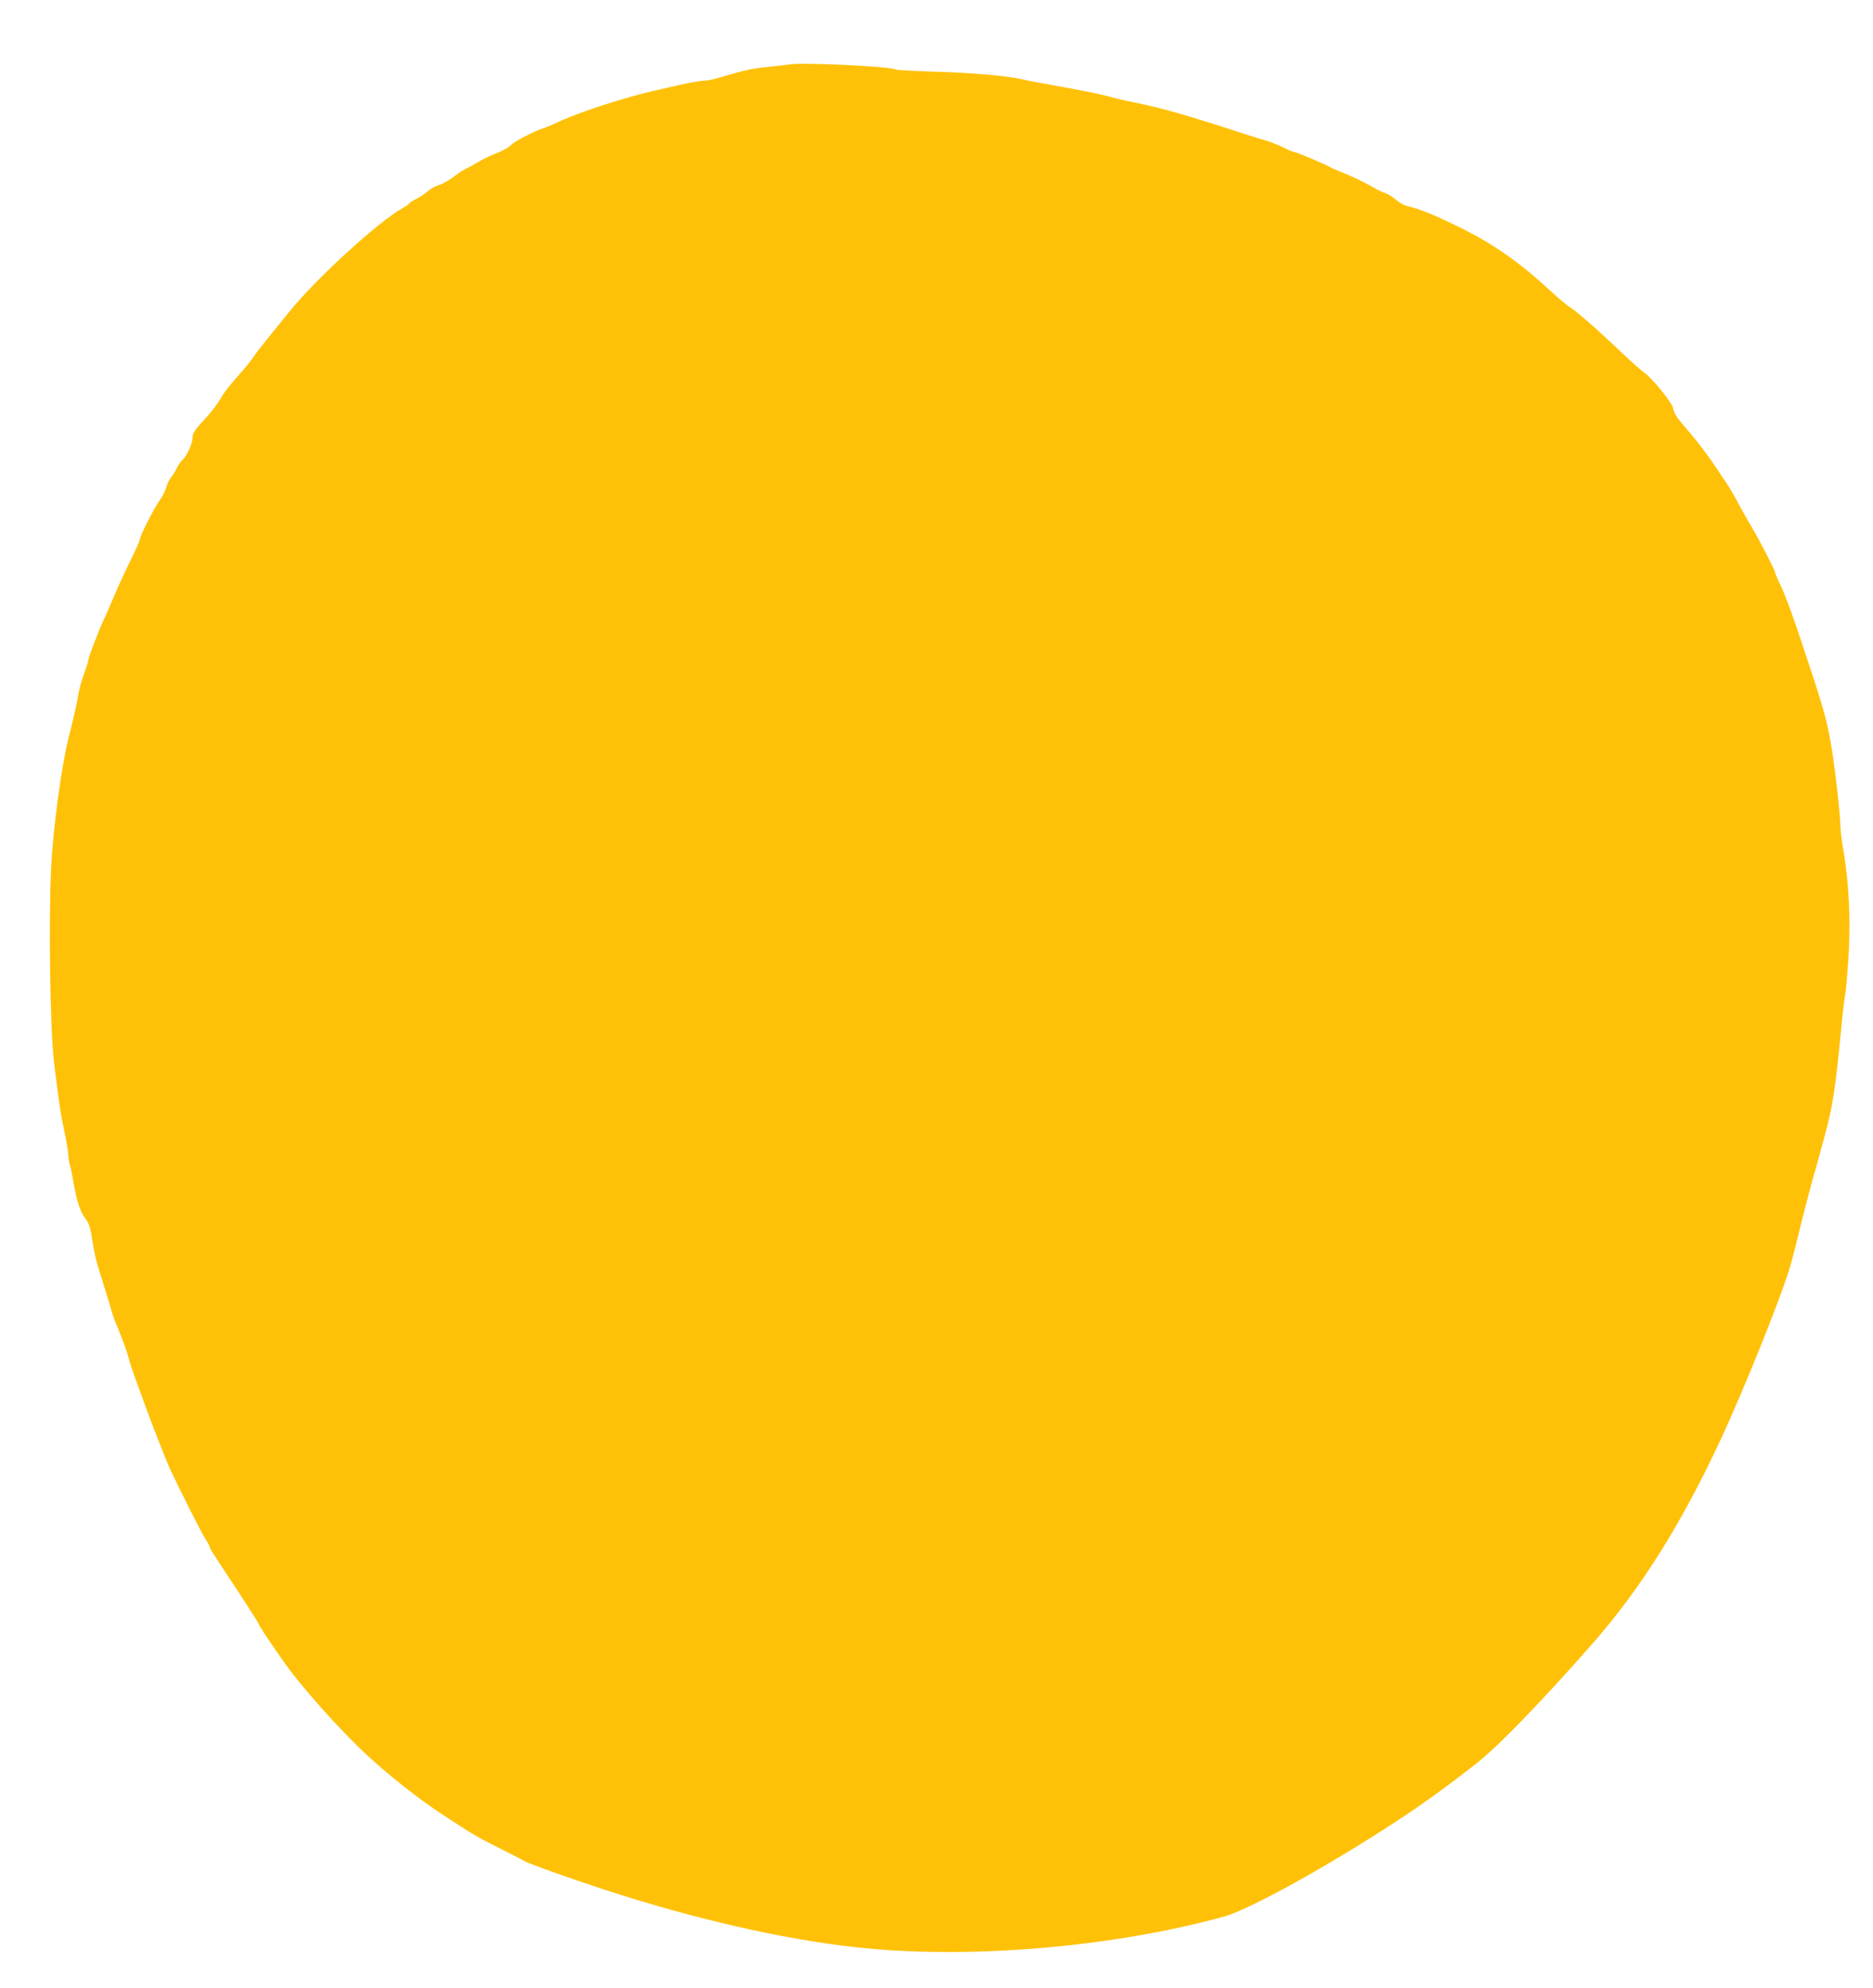 <?xml version="1.0" standalone="no"?>
<!DOCTYPE svg PUBLIC "-//W3C//DTD SVG 20010904//EN"
 "http://www.w3.org/TR/2001/REC-SVG-20010904/DTD/svg10.dtd">
<svg version="1.0" xmlns="http://www.w3.org/2000/svg"
 width="1206pt" height="1280pt" viewBox="0 0 1206 1280"
 preserveAspectRatio="xMidYMid meet">
<g transform="translate(0,1280) scale(0.1,-0.1)"
fill="#ffc107" stroke="none">
<path d="M5080 12385 c-8 -2 -67 -8 -130 -15 -109 -11 -146 -19 -316 -69 -39
-12 -86 -21 -106 -21 -19 0 -86 -12 -149 -26 -63 -14 -130 -30 -149 -34 -198
-44 -487 -137 -633 -204 -39 -18 -83 -37 -97 -41 -60 -19 -187 -85 -209 -108
-13 -15 -54 -38 -91 -52 -37 -14 -92 -40 -121 -58 -30 -18 -65 -37 -79 -43
-14 -6 -50 -30 -80 -53 -30 -23 -72 -46 -93 -52 -20 -5 -52 -23 -70 -38 -17
-16 -51 -38 -74 -50 -23 -11 -45 -25 -48 -31 -3 -6 -23 -19 -43 -30 -154 -85
-559 -455 -731 -669 -42 -52 -105 -130 -141 -174 -36 -44 -76 -96 -89 -116
-13 -20 -45 -60 -70 -88 -88 -100 -118 -138 -146 -188 -16 -27 -61 -86 -102
-129 -61 -66 -73 -85 -73 -113 0 -36 -38 -121 -65 -143 -9 -7 -26 -32 -37 -54
-11 -23 -28 -50 -38 -61 -10 -11 -23 -38 -29 -61 -6 -22 -25 -61 -43 -85 -36
-50 -128 -231 -128 -252 0 -8 -24 -64 -54 -123 -30 -60 -78 -163 -106 -229
-28 -66 -59 -138 -70 -160 -30 -63 -100 -243 -100 -260 0 -8 -13 -50 -29 -94
-16 -43 -32 -99 -35 -123 -9 -59 -33 -165 -61 -273 -48 -187 -103 -591 -116
-855 -17 -347 -6 -1051 20 -1260 34 -270 41 -320 67 -441 13 -63 24 -129 24
-145 0 -16 5 -45 10 -64 6 -19 16 -71 24 -116 21 -120 44 -188 75 -228 21 -26
32 -55 40 -108 19 -120 28 -160 50 -228 35 -111 73 -234 81 -265 4 -16 18 -55
31 -85 48 -119 69 -177 78 -215 5 -22 26 -85 46 -140 21 -55 48 -131 62 -170
27 -77 135 -353 157 -400 63 -135 196 -400 223 -442 18 -29 33 -56 33 -61 0
-10 15 -34 187 -293 67 -103 126 -195 130 -205 6 -18 45 -76 158 -239 113
-162 371 -451 550 -615 134 -123 322 -271 460 -362 211 -139 233 -152 385
-228 80 -40 150 -76 155 -80 17 -13 302 -115 514 -184 576 -188 1146 -319
1616 -371 719 -80 1647 -3 2374 196 165 45 678 329 1116 617 164 107 305 209
503 363 143 110 429 406 756 778 316 361 575 775 831 1326 142 307 361 849
432 1070 11 33 37 130 57 215 45 182 102 402 117 445 5 17 32 116 60 220 52
195 68 306 104 680 8 94 20 190 25 215 5 25 14 127 21 227 17 257 5 507 -37
740 -7 45 -14 103 -14 130 0 59 -33 355 -54 483 -27 166 -49 252 -126 485
-128 390 -170 506 -216 600 -13 28 -24 54 -24 59 0 13 -106 219 -150 291 -20
33 -58 101 -85 150 -26 50 -60 108 -75 130 -15 22 -42 63 -61 91 -61 92 -123
174 -179 239 -83 96 -100 120 -107 157 -7 37 -134 193 -186 229 -17 12 -75 63
-128 113 -158 151 -314 288 -346 305 -16 9 -75 57 -129 108 -189 175 -354 292
-550 392 -182 91 -290 136 -378 156 -16 3 -47 22 -70 41 -22 19 -52 37 -66 41
-14 3 -59 25 -100 49 -41 23 -111 57 -154 74 -44 18 -87 36 -95 41 -46 25
-220 99 -234 99 -8 0 -39 13 -68 28 -30 15 -81 36 -114 46 -33 9 -80 24 -105
32 -312 102 -478 152 -630 189 -52 12 -123 28 -156 34 -34 6 -90 20 -125 30
-35 10 -129 30 -209 45 -80 15 -183 33 -230 42 -47 8 -105 20 -130 26 -90 20
-320 40 -555 47 -132 4 -245 10 -251 14 -33 20 -607 47 -684 32z"/>
</g>
</svg>
